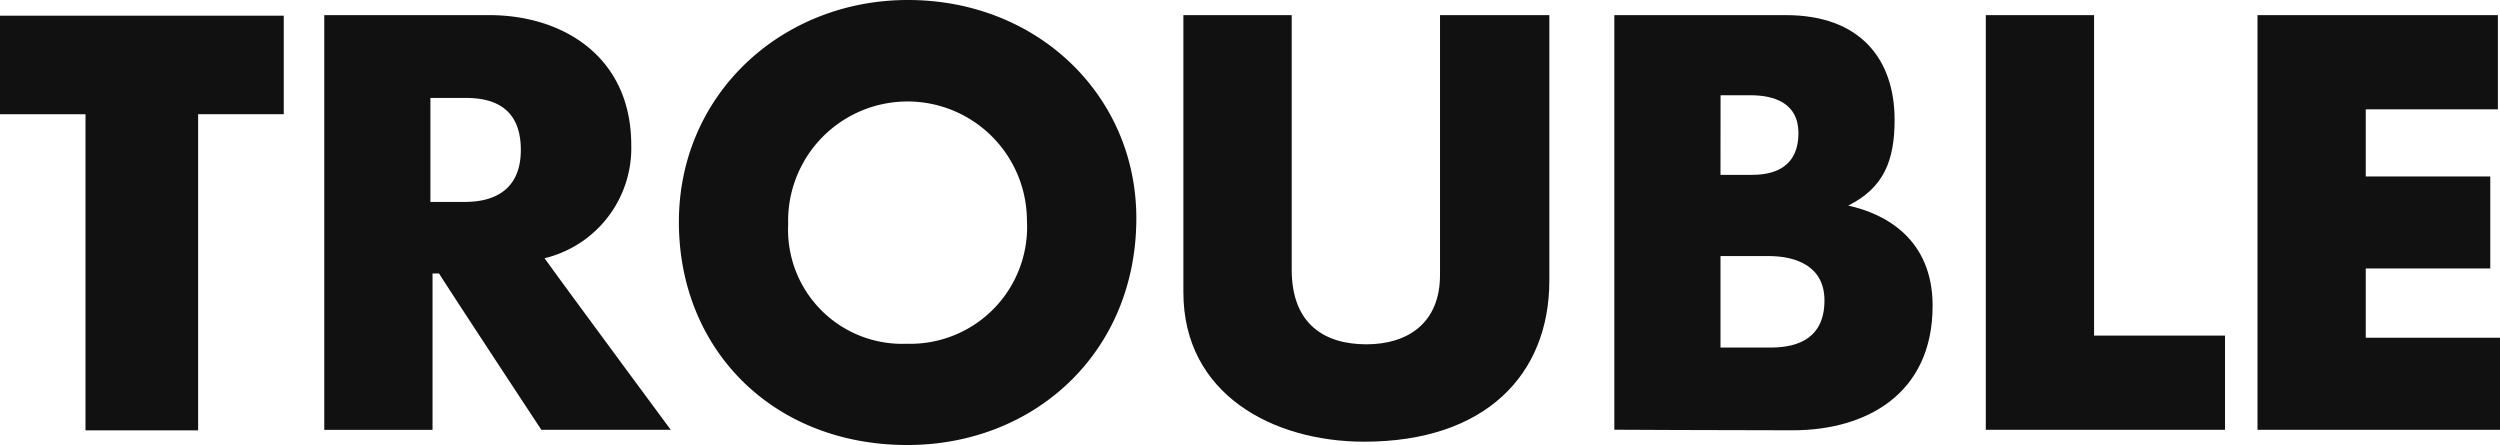 <svg id="Group_1" data-name="Group 1" xmlns="http://www.w3.org/2000/svg" width="151.542" height="26.974" viewBox="0 0 151.542 26.974">
  <path id="Path_1" data-name="Path 1" d="M5.186,9.074H0V3.1H17.2V9.071H12.01V28.236H5.183V9.074Z" transform="translate(0 -2.149)" fill="#121111"/>
  <path id="Path_2" data-name="Path 2" d="M70.623,18.654v9.475H64.06V2.99H74.069c4.461,0,8.6,2.525,8.6,7.877a6.866,6.866,0,0,1-5.253,6.858c.657.951,7.646,10.4,7.646,10.4H77.217s-5.483-8.325-6.2-9.475H70.62Zm-.129-4.342h2.1c1.8,0,3.381-.755,3.381-3.151,0-2.133-1.148-3.151-3.314-3.151H70.494v6.3Z" transform="translate(-44.404 -2.073)" fill="#121111"/>
  <path id="Path_3" data-name="Path 3" d="M148,0c7.877,0,13.848,5.808,13.848,13.225,0,8.137-6.171,13.75-13.881,13.75-8.137,0-13.848-5.775-13.848-13.519S140.355,0,148,0Zm-7.254,13.553a6.917,6.917,0,0,0,7.186,7.284,7.082,7.082,0,0,0,7.284-7.481,7.238,7.238,0,1,0-14.474.2Z" transform="translate(-92.967)" fill="#121111"/>
  <path id="Path_4" data-name="Path 4" d="M240.346,2.99V18.415c0,3.348,2.034,4.529,4.529,4.529s4.461-1.28,4.461-4.2V2.99h6.628V19.068c0,5.744-3.906,9.779-11.224,9.779-5.545,0-10.96-2.887-10.96-9.058V2.99h6.563Z" transform="translate(-162.047 -2.073)" fill="#121111"/>
  <path id="Path_5" data-name="Path 5" d="M318.923,2.99h10.4c4.5,0,6.585,2.67,6.585,6.345,0,2.461-.647,4.121-2.814,5.2,2.264.491,5.118,2.034,5.118,6.072,0,5.382-4.069,7.548-8.466,7.548s-10.828-.034-10.828-.034V2.99Zm6.431,9.681h1.936c1.445,0,2.789-.558,2.789-2.525,0-1.838-1.476-2.3-2.921-2.3h-1.8Zm0,10.469h3.053c1.672,0,3.249-.589,3.249-2.854,0-2.068-1.706-2.691-3.381-2.691h-2.921Z" transform="translate(-221.063 -2.073)" fill="#121111"/>
  <path id="Path_6" data-name="Path 6" d="M392.3,28.129V2.99h6.563V22.416H406.8v5.71H392.3Z" transform="translate(-271.927 -2.073)" fill="#121111"/>
  <path id="Path_7" data-name="Path 7" d="M445.973,2.99h14.569V8.7h-8.009v4.069h7.548v5.578h-7.548v4.2h8.137v5.578h-14.7V2.99Z" transform="translate(-309.128 -2.073)" fill="#121111"/>
</svg>
